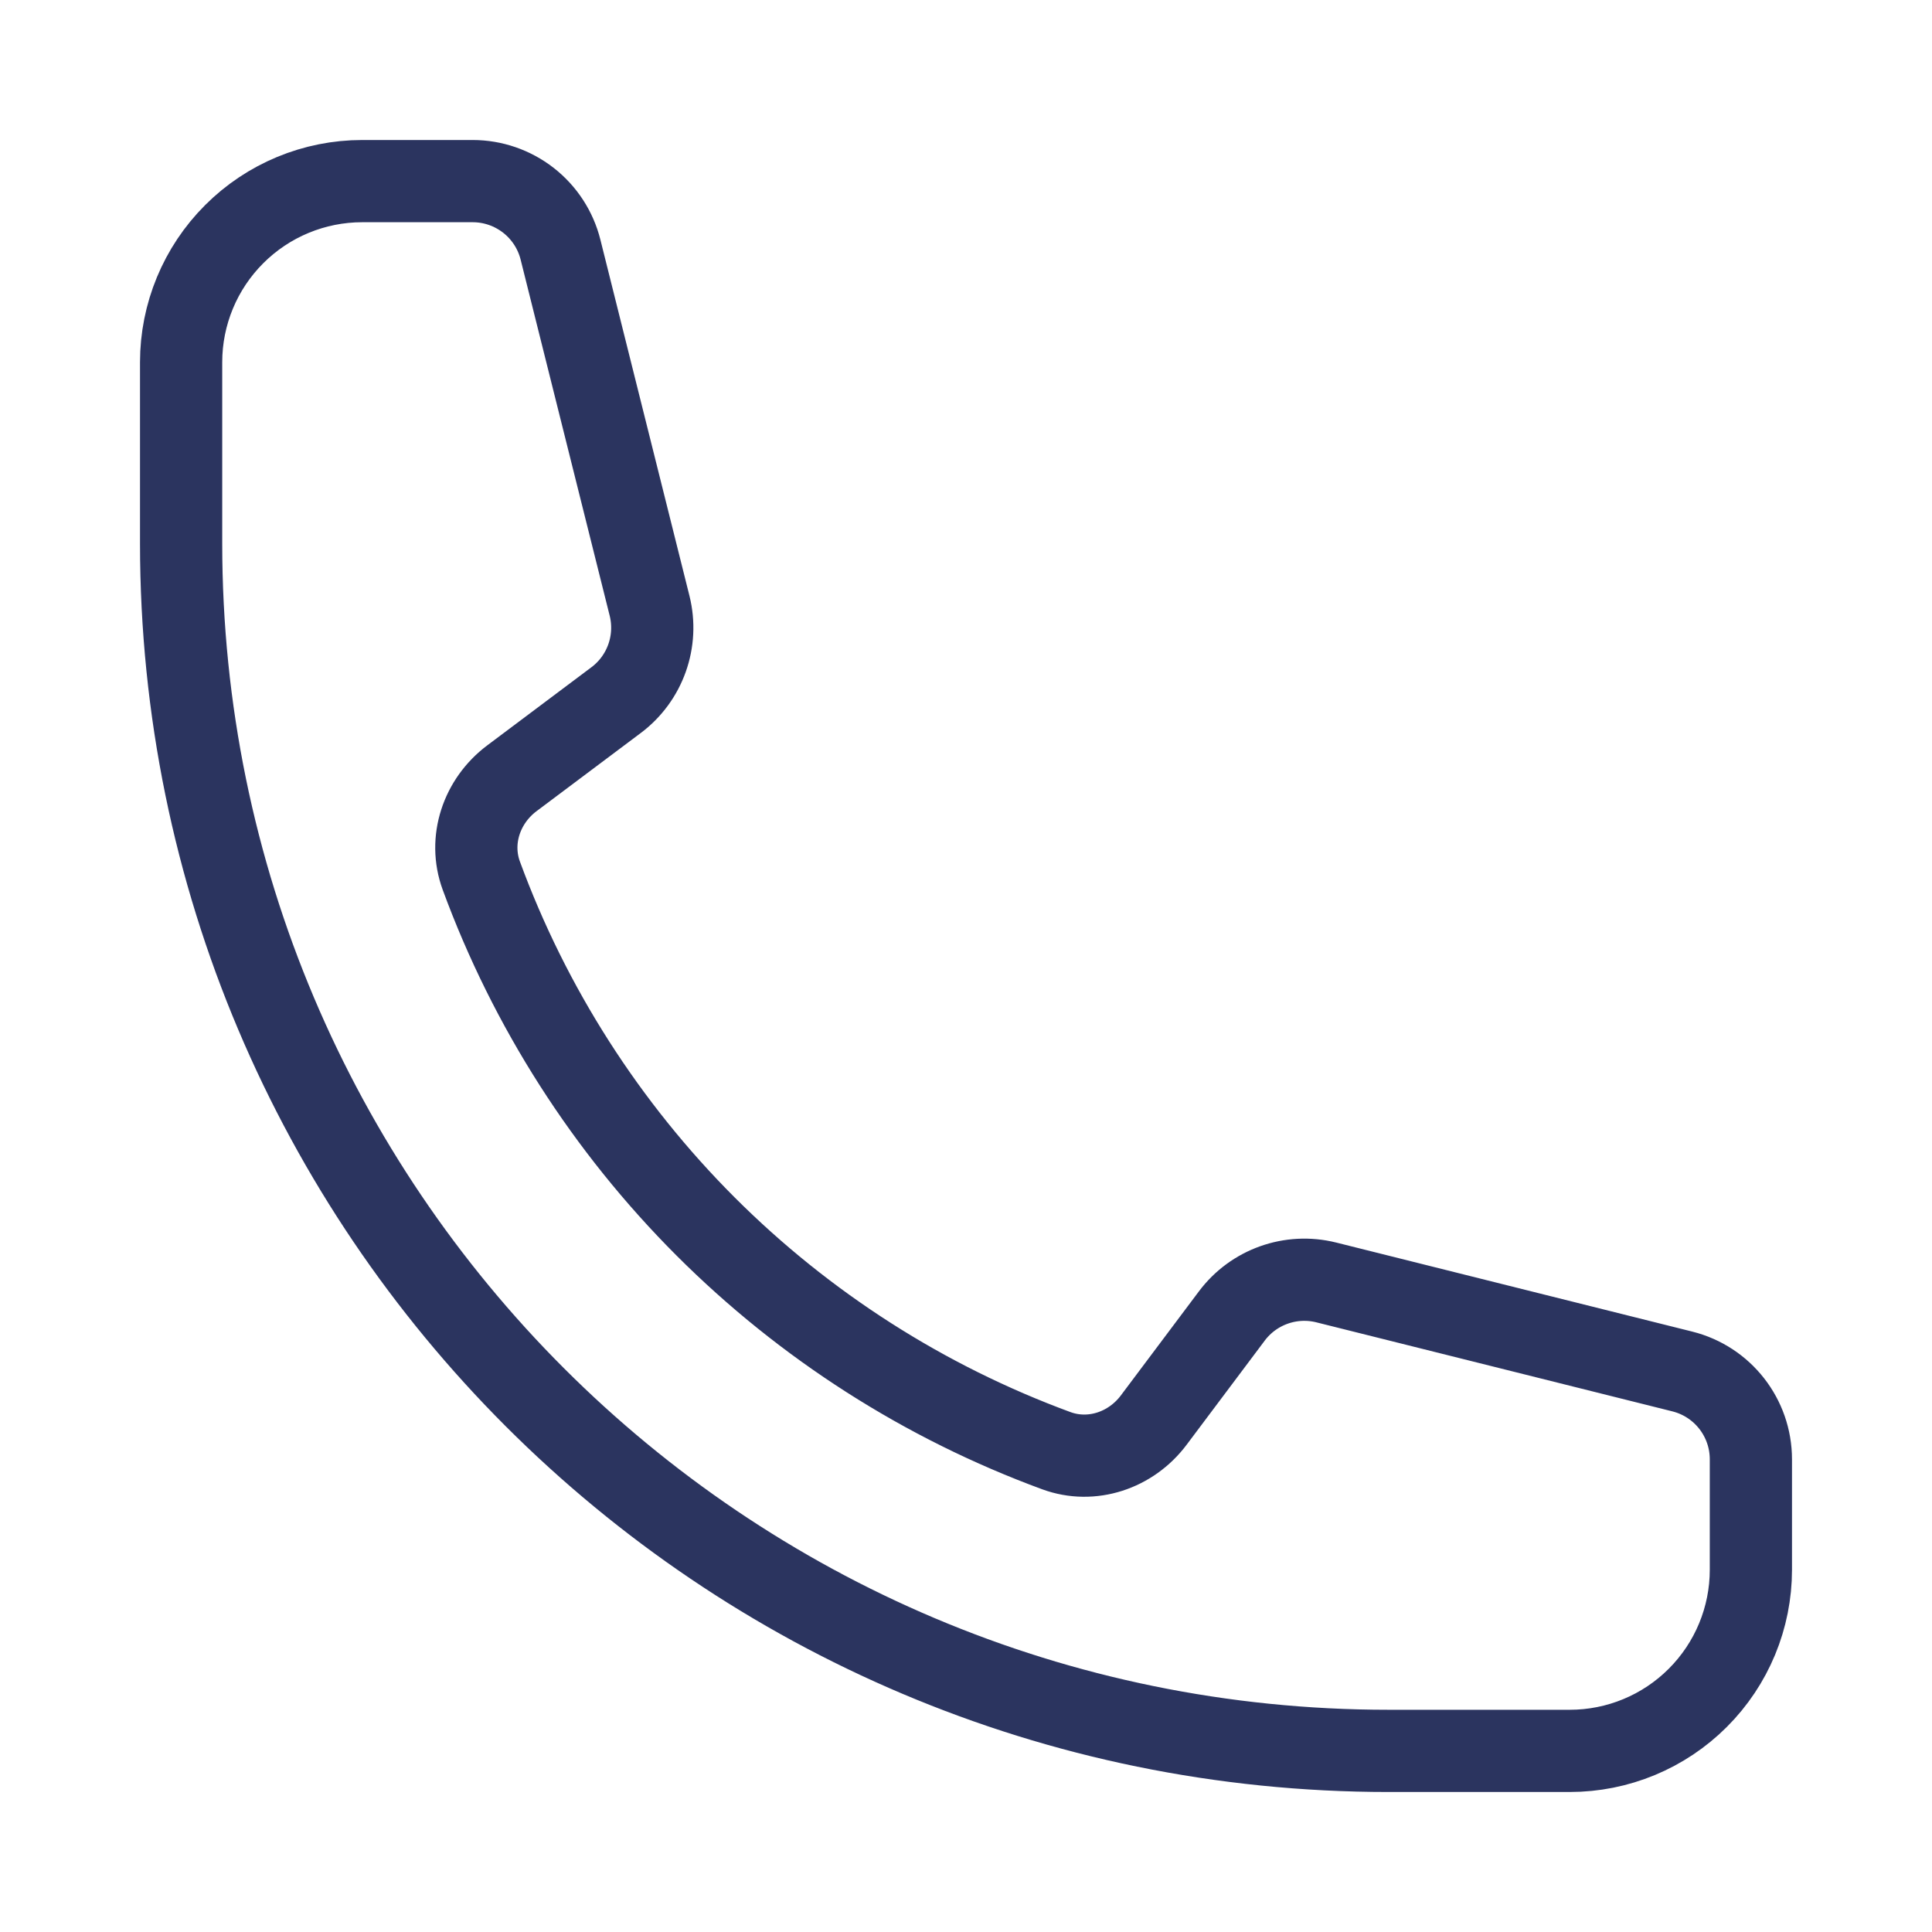<svg width="47" height="47" viewBox="0 0 47 47" fill="none" xmlns="http://www.w3.org/2000/svg">
	<path d="M4.406 13.219C4.406 29.442 17.558 42.594 33.781 42.594H38.188C39.356 42.594 40.477 42.13 41.303 41.303C42.13 40.477 42.594 39.356 42.594 38.188V35.501C42.594 34.49 41.906 33.609 40.925 33.364L32.264 31.198C31.402 30.983 30.497 31.306 29.966 32.015L28.067 34.547C27.515 35.283 26.561 35.608 25.697 35.291C22.491 34.112 19.58 32.251 17.164 29.836C14.749 27.42 12.887 24.509 11.709 21.303C11.392 20.439 11.717 19.485 12.453 18.933L14.985 17.034C15.696 16.503 16.017 15.596 15.802 14.736L13.636 6.075C13.517 5.598 13.242 5.175 12.855 4.873C12.467 4.571 11.991 4.406 11.499 4.406H8.812C7.644 4.406 6.523 4.87 5.697 5.697C4.87 6.523 4.406 7.644 4.406 8.812V13.219Z" stroke="#2B345F" stroke-width="2" stroke-linecap="round" stroke-linejoin="round"/>
</svg>
